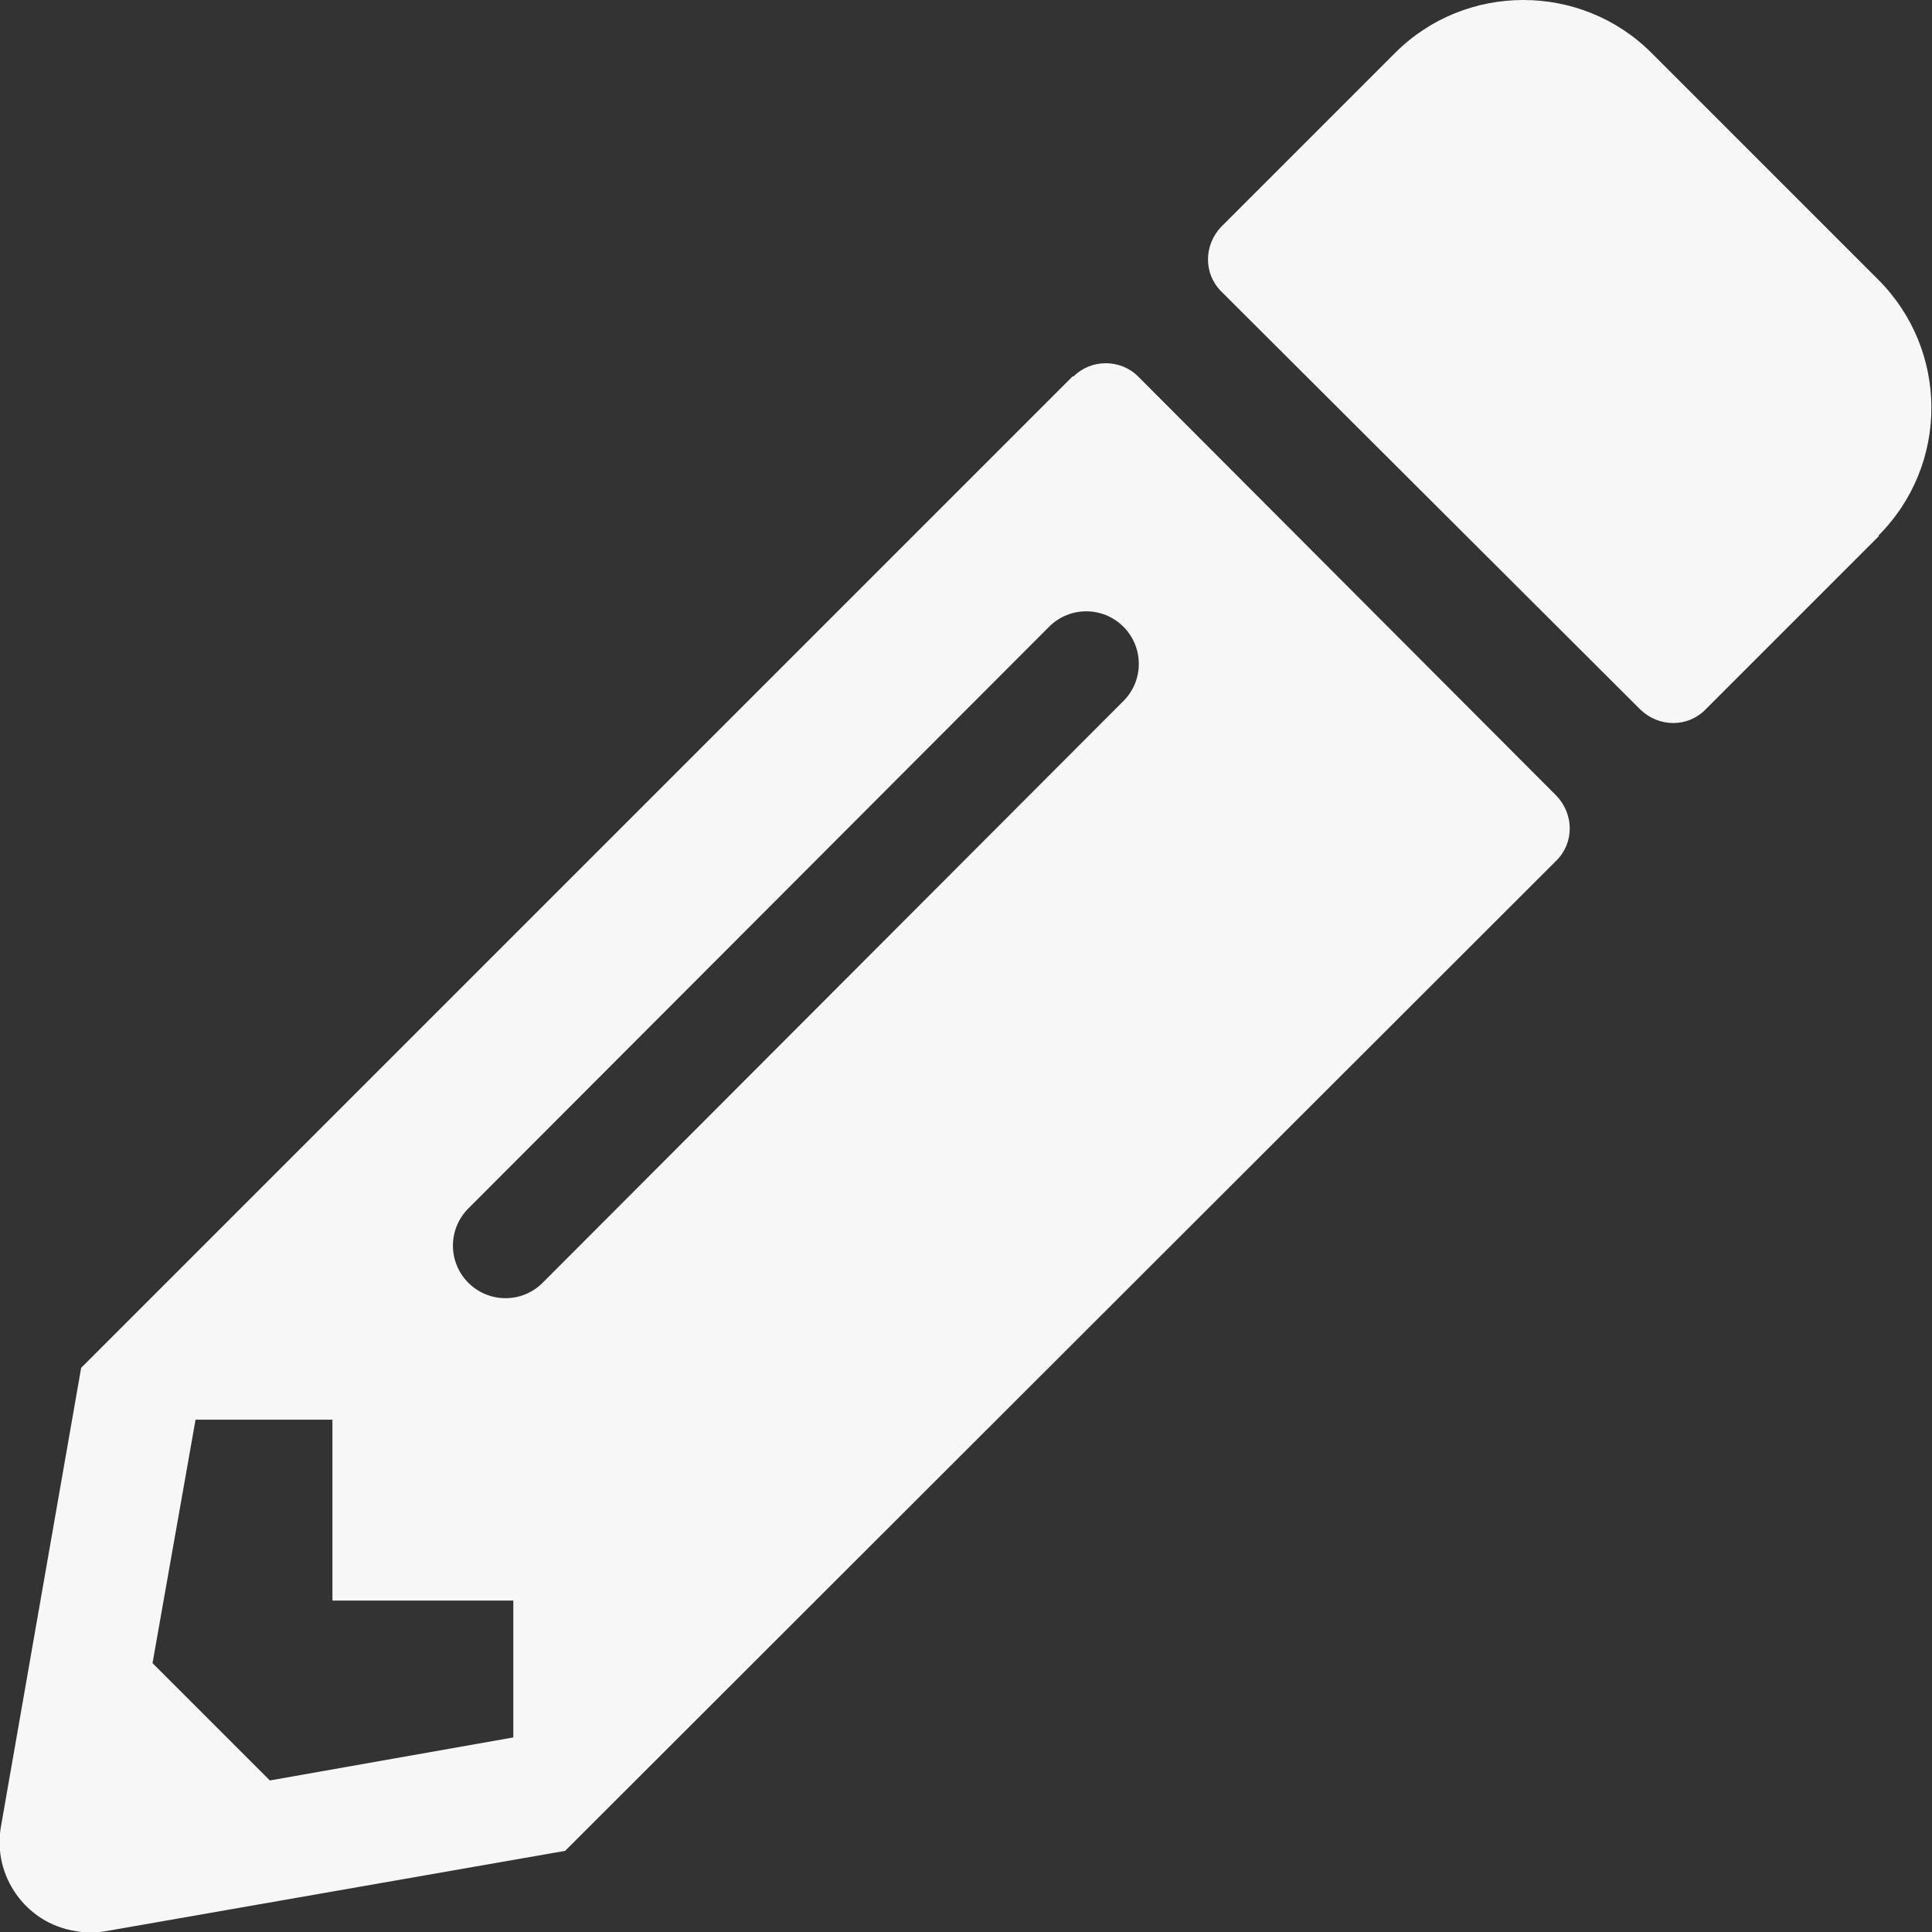 <?xml version="1.0" encoding="UTF-8"?><svg id="Calque_2" xmlns="http://www.w3.org/2000/svg" viewBox="0 0 19.76 19.76"><rect x="0" y="0" width="19.76" height="19.76" fill="#333333" stroke="none"/><defs><style>.cls-1{fill:#f8f7f7;stroke-width:0px;}</style></defs><g id="Calque_1-2"><path id="Icon_awesome-pencil-alt" class="cls-1" d="m19.22,5.48l-1.78,1.78c-.18.18-.47.18-.66,0l-4.29-4.28c-.18-.18-.18-.47,0-.66l1.78-1.78c.72-.72,1.9-.72,2.62,0l2.32,2.32c.72.72.73,1.89,0,2.62,0,0,0,0,0,0Zm-8.25-1.63L.83,13.99.01,18.68c-.09.5.25.99.76,1.07.1.02.21.02.32,0l4.69-.82,10.14-10.13c.18-.18.18-.47,0-.66l-4.28-4.29c-.18-.18-.48-.18-.66,0Zm-6.18,9.27c-.21-.21-.21-.55,0-.76,0,0,0,0,0,0l5.94-5.95c.21-.21.55-.21.76,0s.21.55,0,.76l-5.94,5.95c-.21.21-.55.21-.76,0,0,0,0,0,0,0Zm-1.39,3.25h1.85v1.4l-2.49.44-1.2-1.2.44-2.49h1.4v1.85Z"/></g></svg>